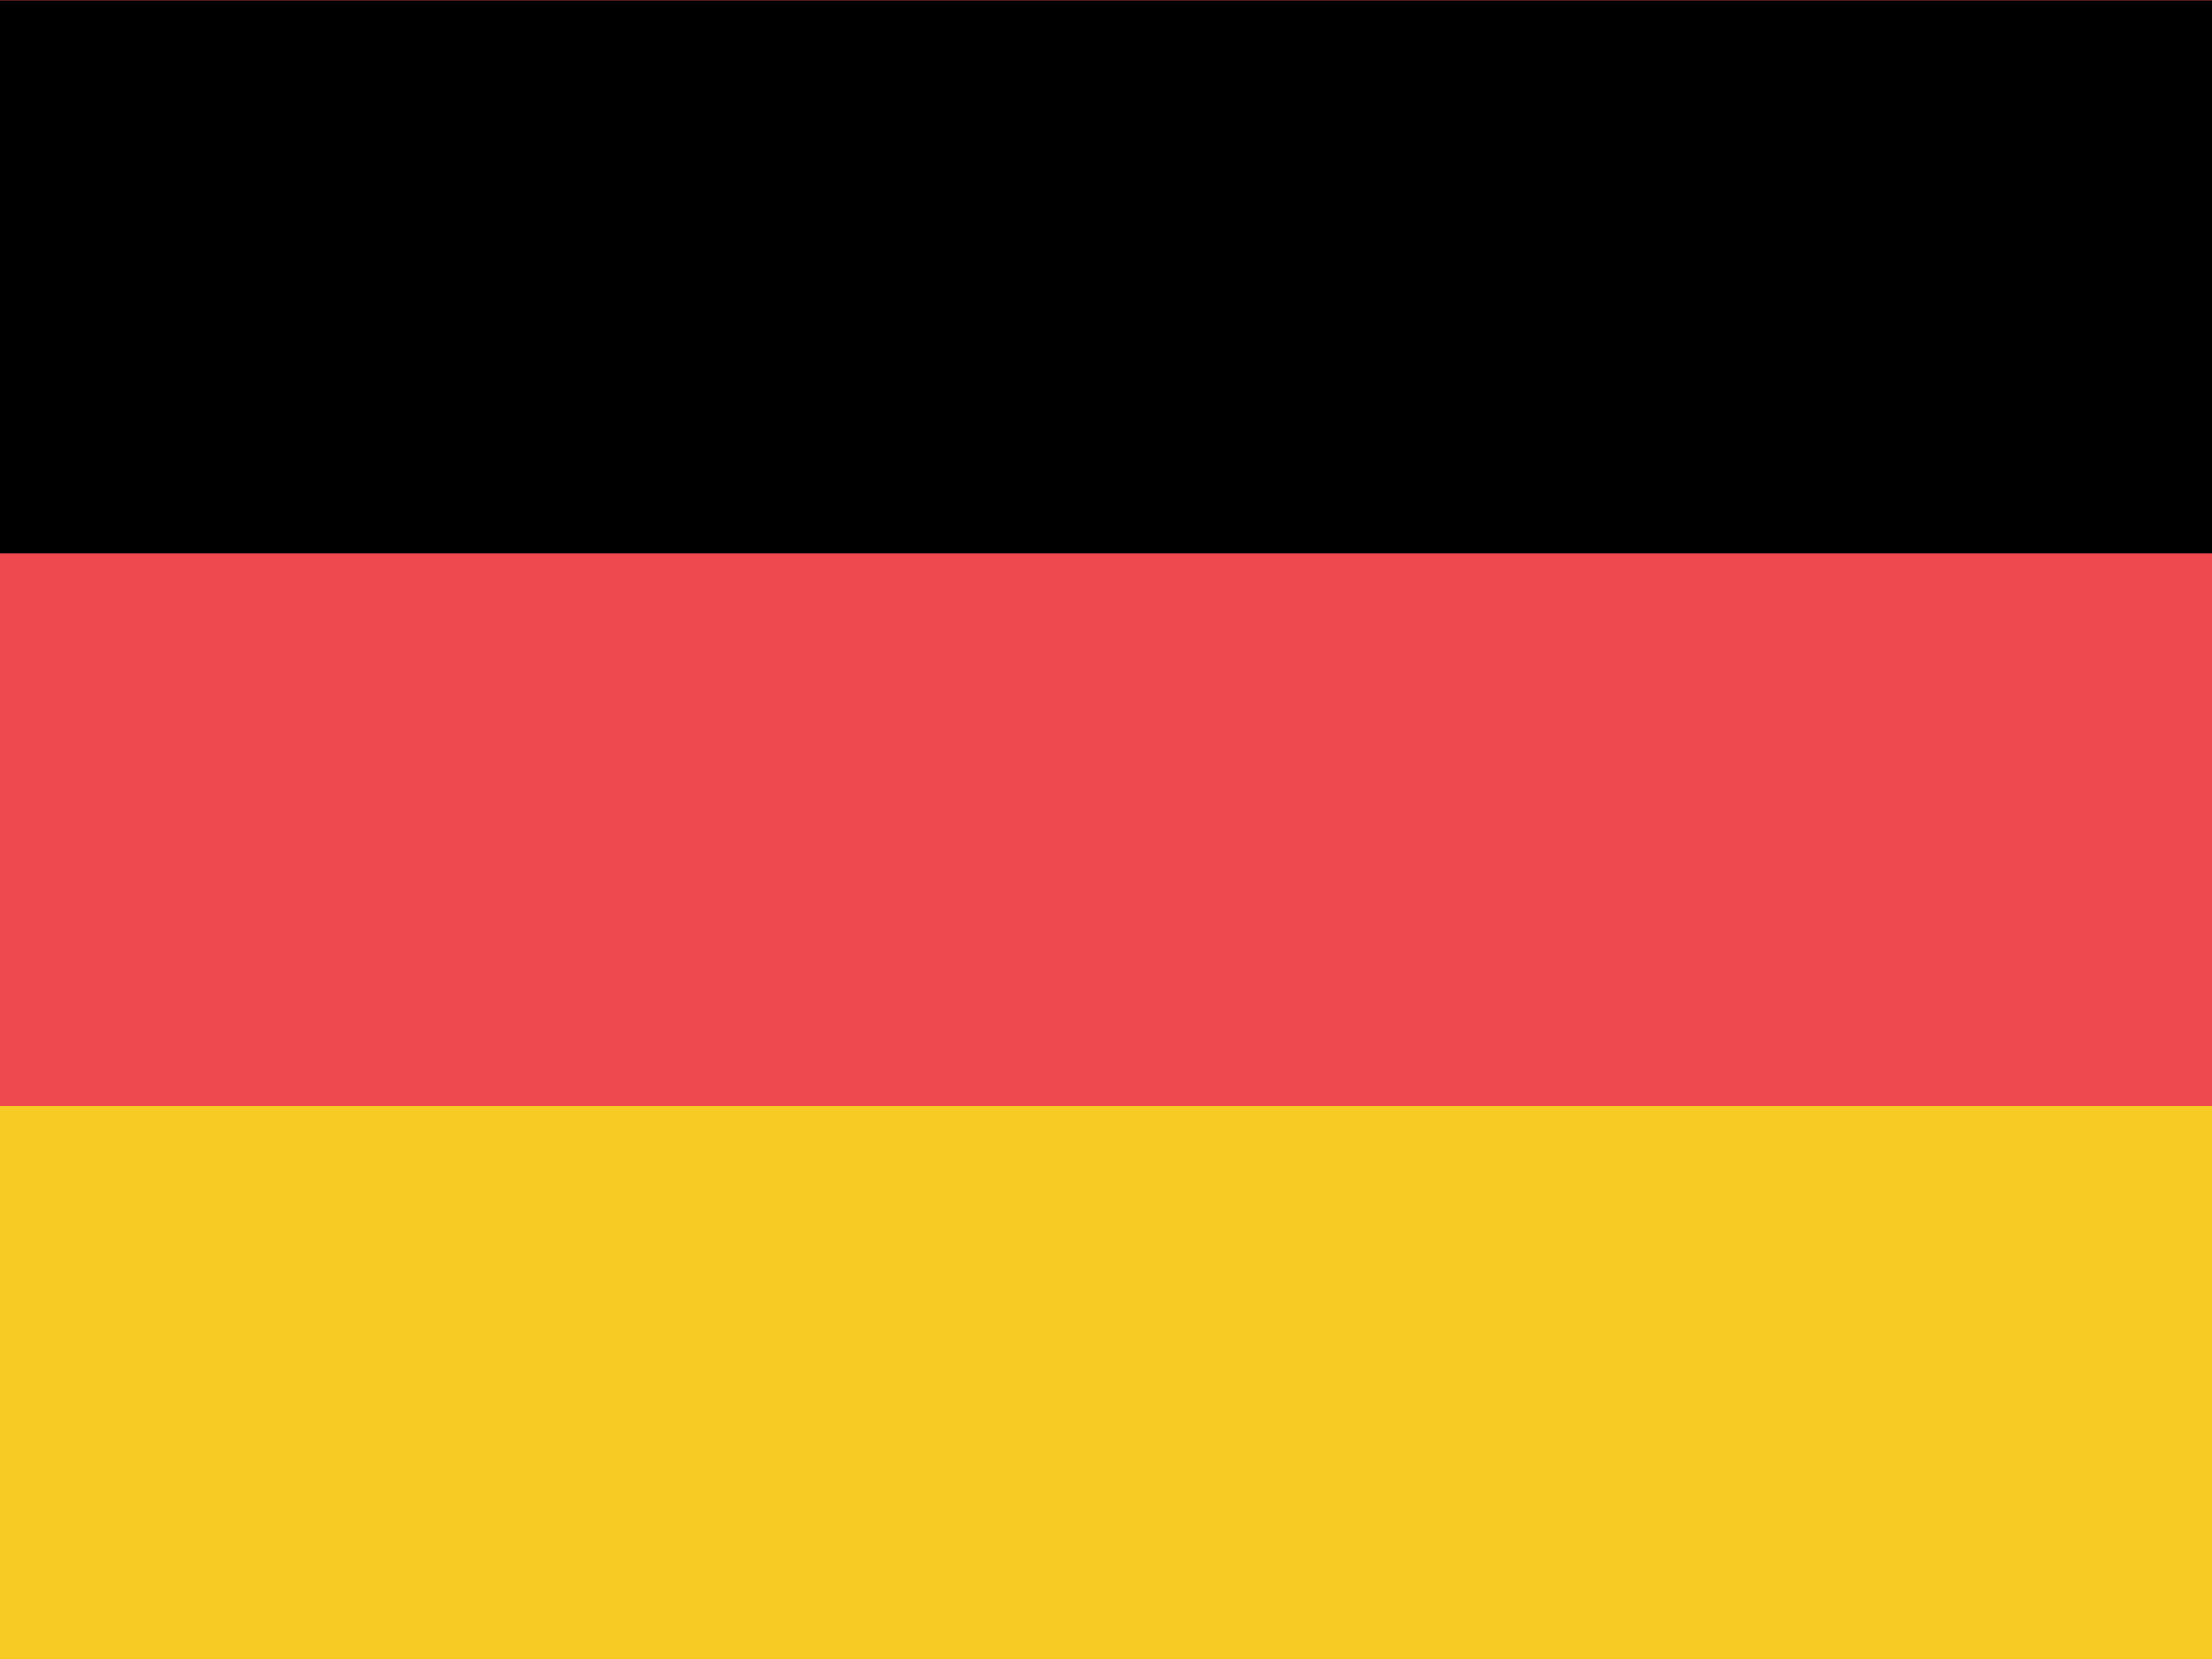 <svg width="80" height="60" viewBox="0 0 80 60" fill="none" xmlns="http://www.w3.org/2000/svg">
<g clip-path="url(#clip0_191_5960)">
<path fill-rule="evenodd" clip-rule="evenodd" d="M80 60H0V0H80V60Z" fill="#EF4950"/>
<path fill-rule="evenodd" clip-rule="evenodd" d="M80 60H0V40H80V60Z" fill="#F8CA24"/>
<path fill-rule="evenodd" clip-rule="evenodd" d="M80 20.012H0V0.012H80V20.012Z" fill="black"/>
</g>
<defs>
<clipPath id="clip0_191_5960">
<rect width="80" height="60" fill="white"/>
</clipPath>
</defs>
</svg>
